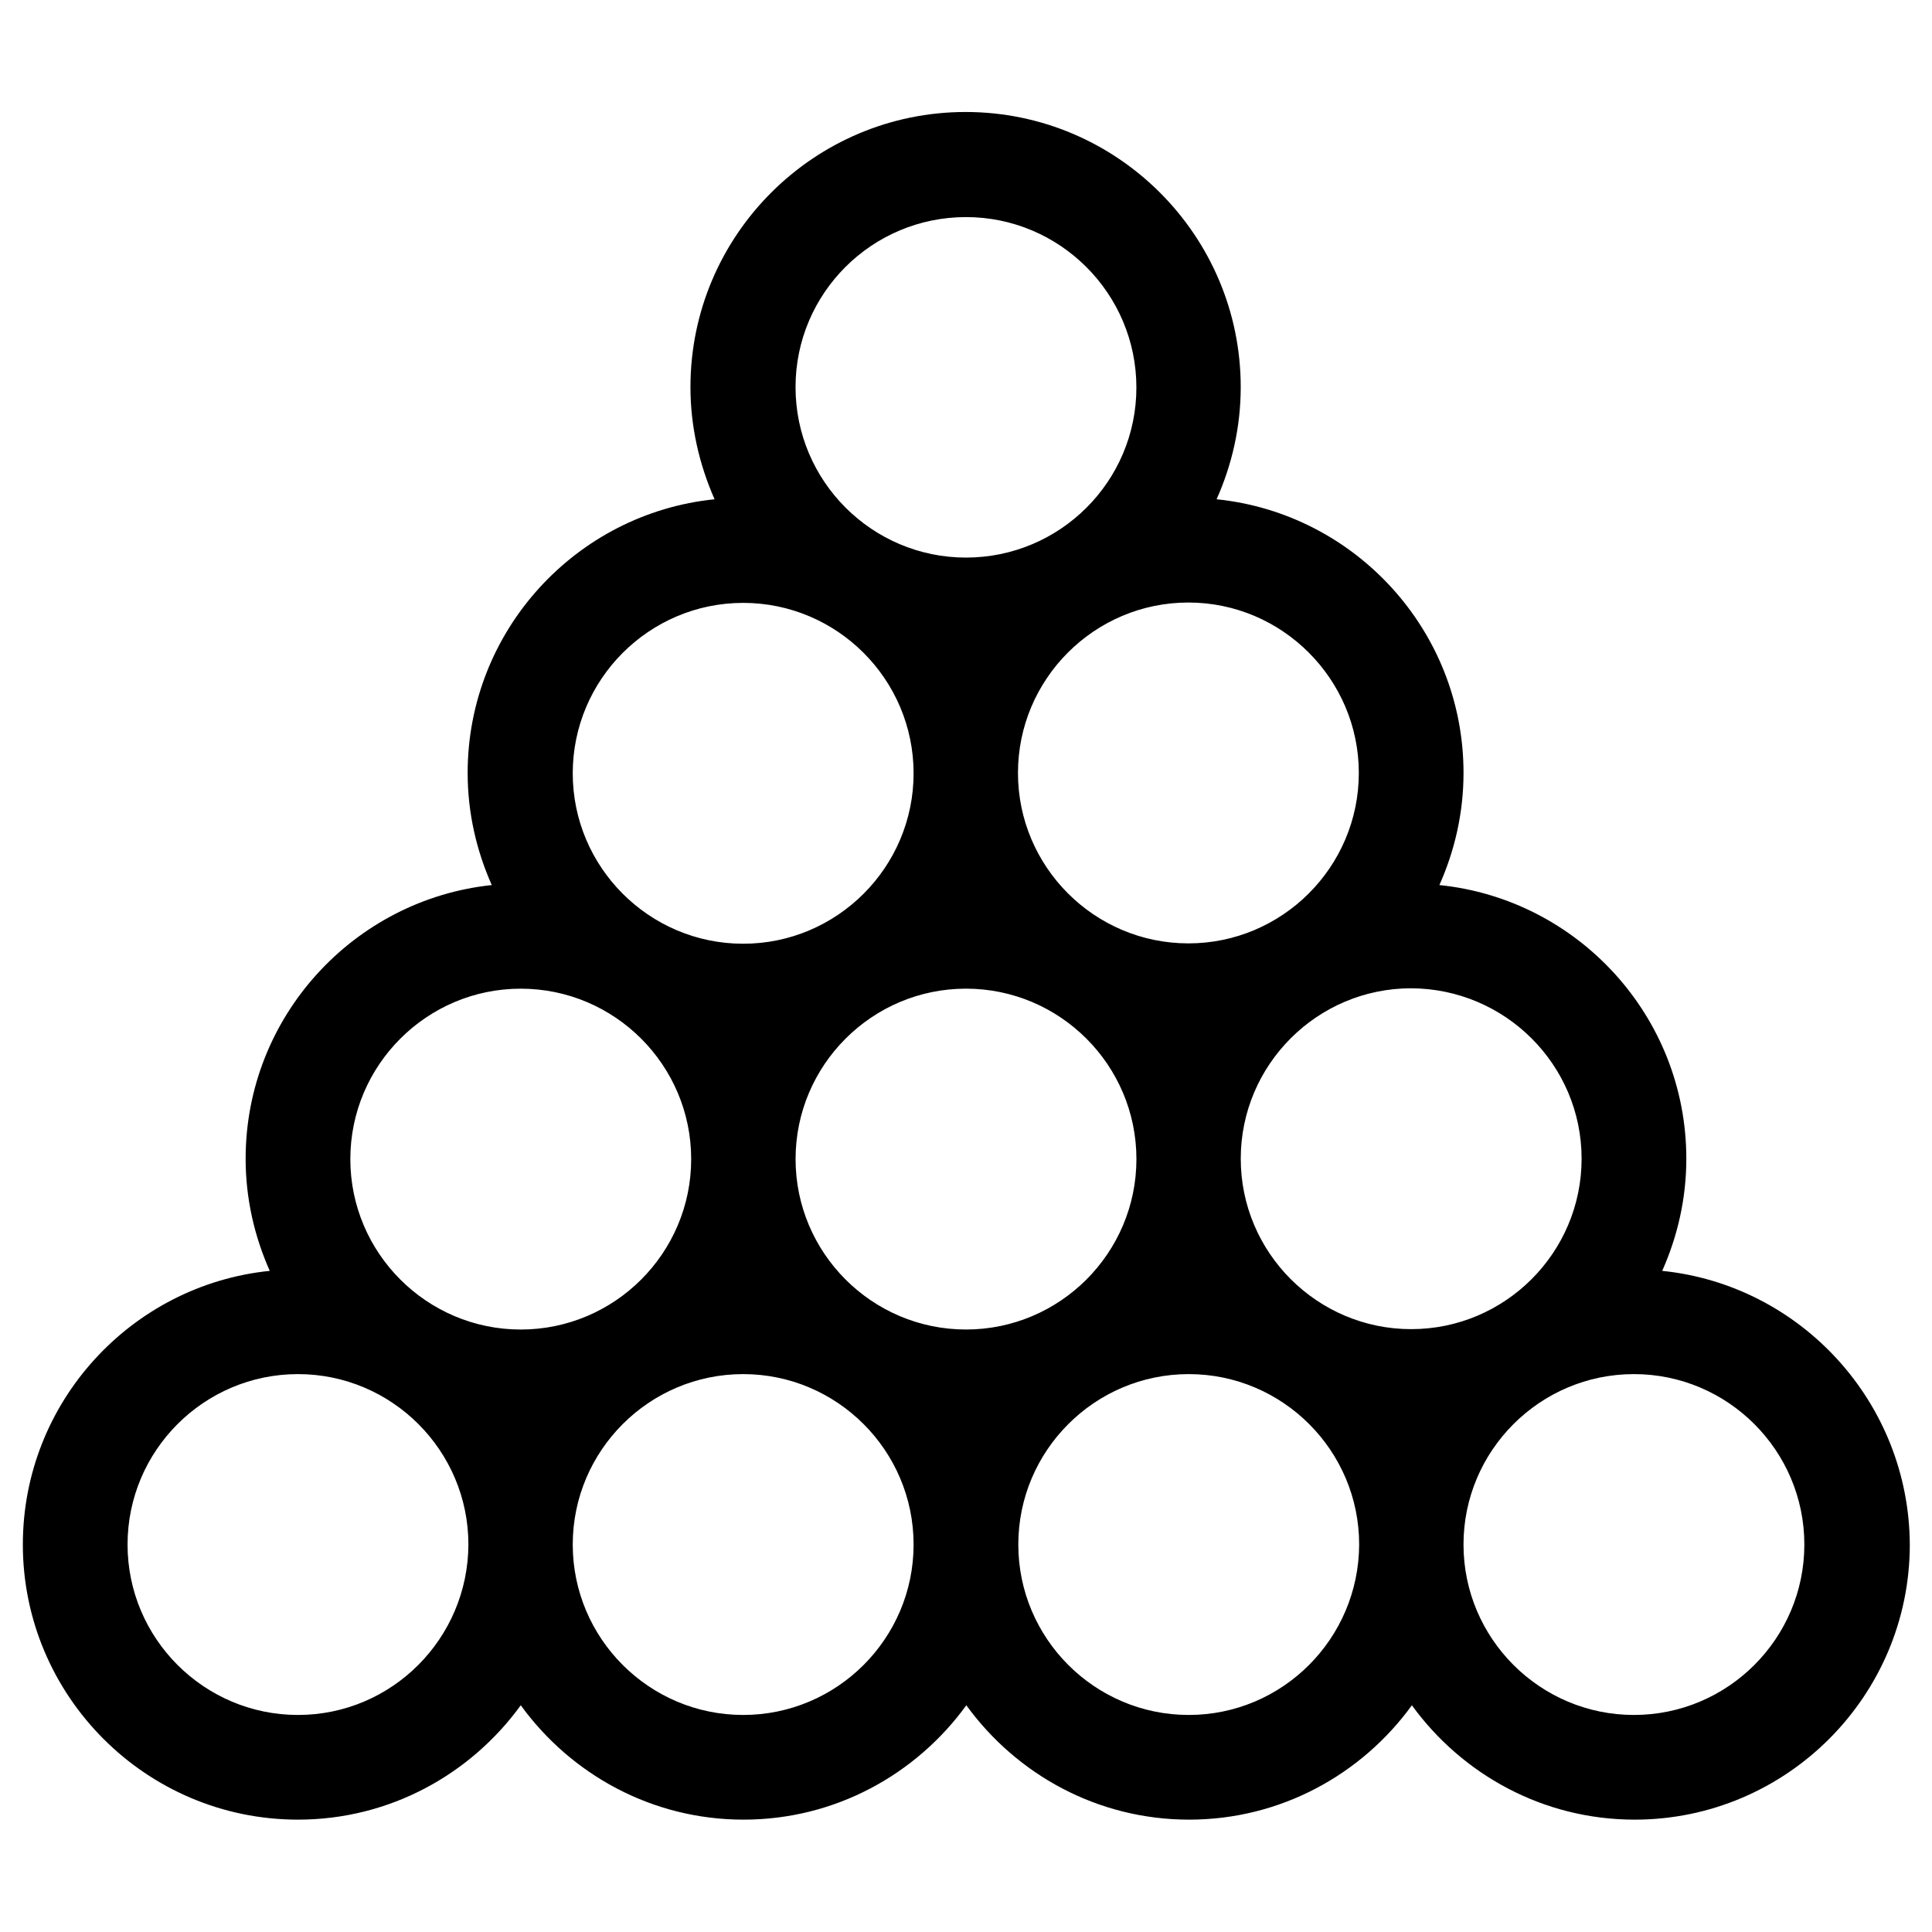 <?xml version="1.0" encoding="UTF-8"?>
<!-- Uploaded to: SVG Repo, www.svgrepo.com, Generator: SVG Repo Mixer Tools -->
<svg fill="#000000" width="800px" height="800px" version="1.1" viewBox="144 144 512 512" xmlns="http://www.w3.org/2000/svg">
 <path d="m584.5 480.79c4.035-9.055 6.394-19.09 6.394-29.719 0-37.688-28.734-68.781-65.438-72.52 4.035-9.055 6.394-19.09 6.394-29.719 0-37.688-28.734-68.781-65.438-72.52 4.035-9.055 6.394-19.09 6.394-29.719 0-40.148-32.668-72.914-72.914-72.914-40.148 0-72.914 32.668-72.914 72.914 0 10.527 2.363 20.566 6.394 29.719-36.703 3.738-65.438 34.832-65.438 72.52 0 10.629 2.363 20.664 6.394 29.719-36.496 3.84-65.23 34.836-65.23 72.52 0 10.629 2.363 20.664 6.394 29.719-36.703 3.738-65.434 34.832-65.434 72.52 0 40.148 32.668 72.914 72.914 72.914 24.305 0 45.758-12.004 59.039-30.309 13.285 18.301 34.734 30.309 59.039 30.309 24.305 0 45.758-12.004 59.039-30.309 13.285 18.301 34.734 30.309 59.039 30.309 24.305 0 45.758-12.004 59.039-30.309 13.285 18.301 34.734 30.309 59.039 30.309 40.148 0 72.914-32.668 72.914-72.914-0.191-37.688-28.922-68.781-65.625-72.52zm-184.5-74.785c24.895 0 45.164 20.27 45.164 45.164 0 24.895-20.27 45.164-45.164 45.164s-45.164-20.27-45.164-45.164c-0.004-24.895 20.266-45.164 45.164-45.164zm163.14 45.066c0 24.895-20.27 45.164-45.164 45.164s-45.164-20.27-45.164-45.164c0-24.895 20.27-45.164 45.164-45.164 24.895 0.098 45.164 20.27 45.164 45.164zm-59.039-102.23c0 24.895-20.27 45.164-45.164 45.164-24.895 0-45.164-20.27-45.164-45.164s20.27-45.164 45.164-45.164c24.895-0.004 45.164 20.367 45.164 45.164zm-104.11-147.31c24.895 0 45.164 20.27 45.164 45.164 0 24.898-20.27 45.07-45.164 45.07s-45.164-20.27-45.164-45.164c-0.004-24.898 20.266-45.07 45.164-45.07zm-59.043 102.24c24.895 0 45.164 20.27 45.164 45.164s-20.27 45.164-45.164 45.164-45.164-20.27-45.164-45.164c0-24.891 20.27-45.164 45.164-45.164zm-58.941 102.24c24.895 0 45.164 20.27 45.164 45.164 0 24.895-20.27 45.164-45.164 45.164s-45.164-20.27-45.164-45.164c0-24.895 20.27-45.164 45.164-45.164zm-59.039 192.47c-24.895 0-45.164-20.27-45.164-45.164 0-24.895 20.27-45.164 45.164-45.164 24.895 0 45.164 20.27 45.164 45.164-0.098 24.895-20.27 45.164-45.164 45.164zm117.98 0c-24.895 0-45.164-20.27-45.164-45.164 0-24.895 20.27-45.164 45.164-45.164s45.164 20.27 45.164 45.164c0.004 24.895-20.266 45.164-45.164 45.164zm118.08 0c-24.895 0-45.164-20.27-45.164-45.164 0-24.895 20.27-45.164 45.164-45.164 24.895 0 45.164 20.27 45.164 45.164-0.098 24.895-20.27 45.164-45.164 45.164zm117.98 0c-24.895 0-45.164-20.27-45.164-45.164 0-24.895 20.27-45.164 45.164-45.164s45.164 20.27 45.164 45.164c0.004 24.895-20.27 45.164-45.164 45.164z"/>
</svg>